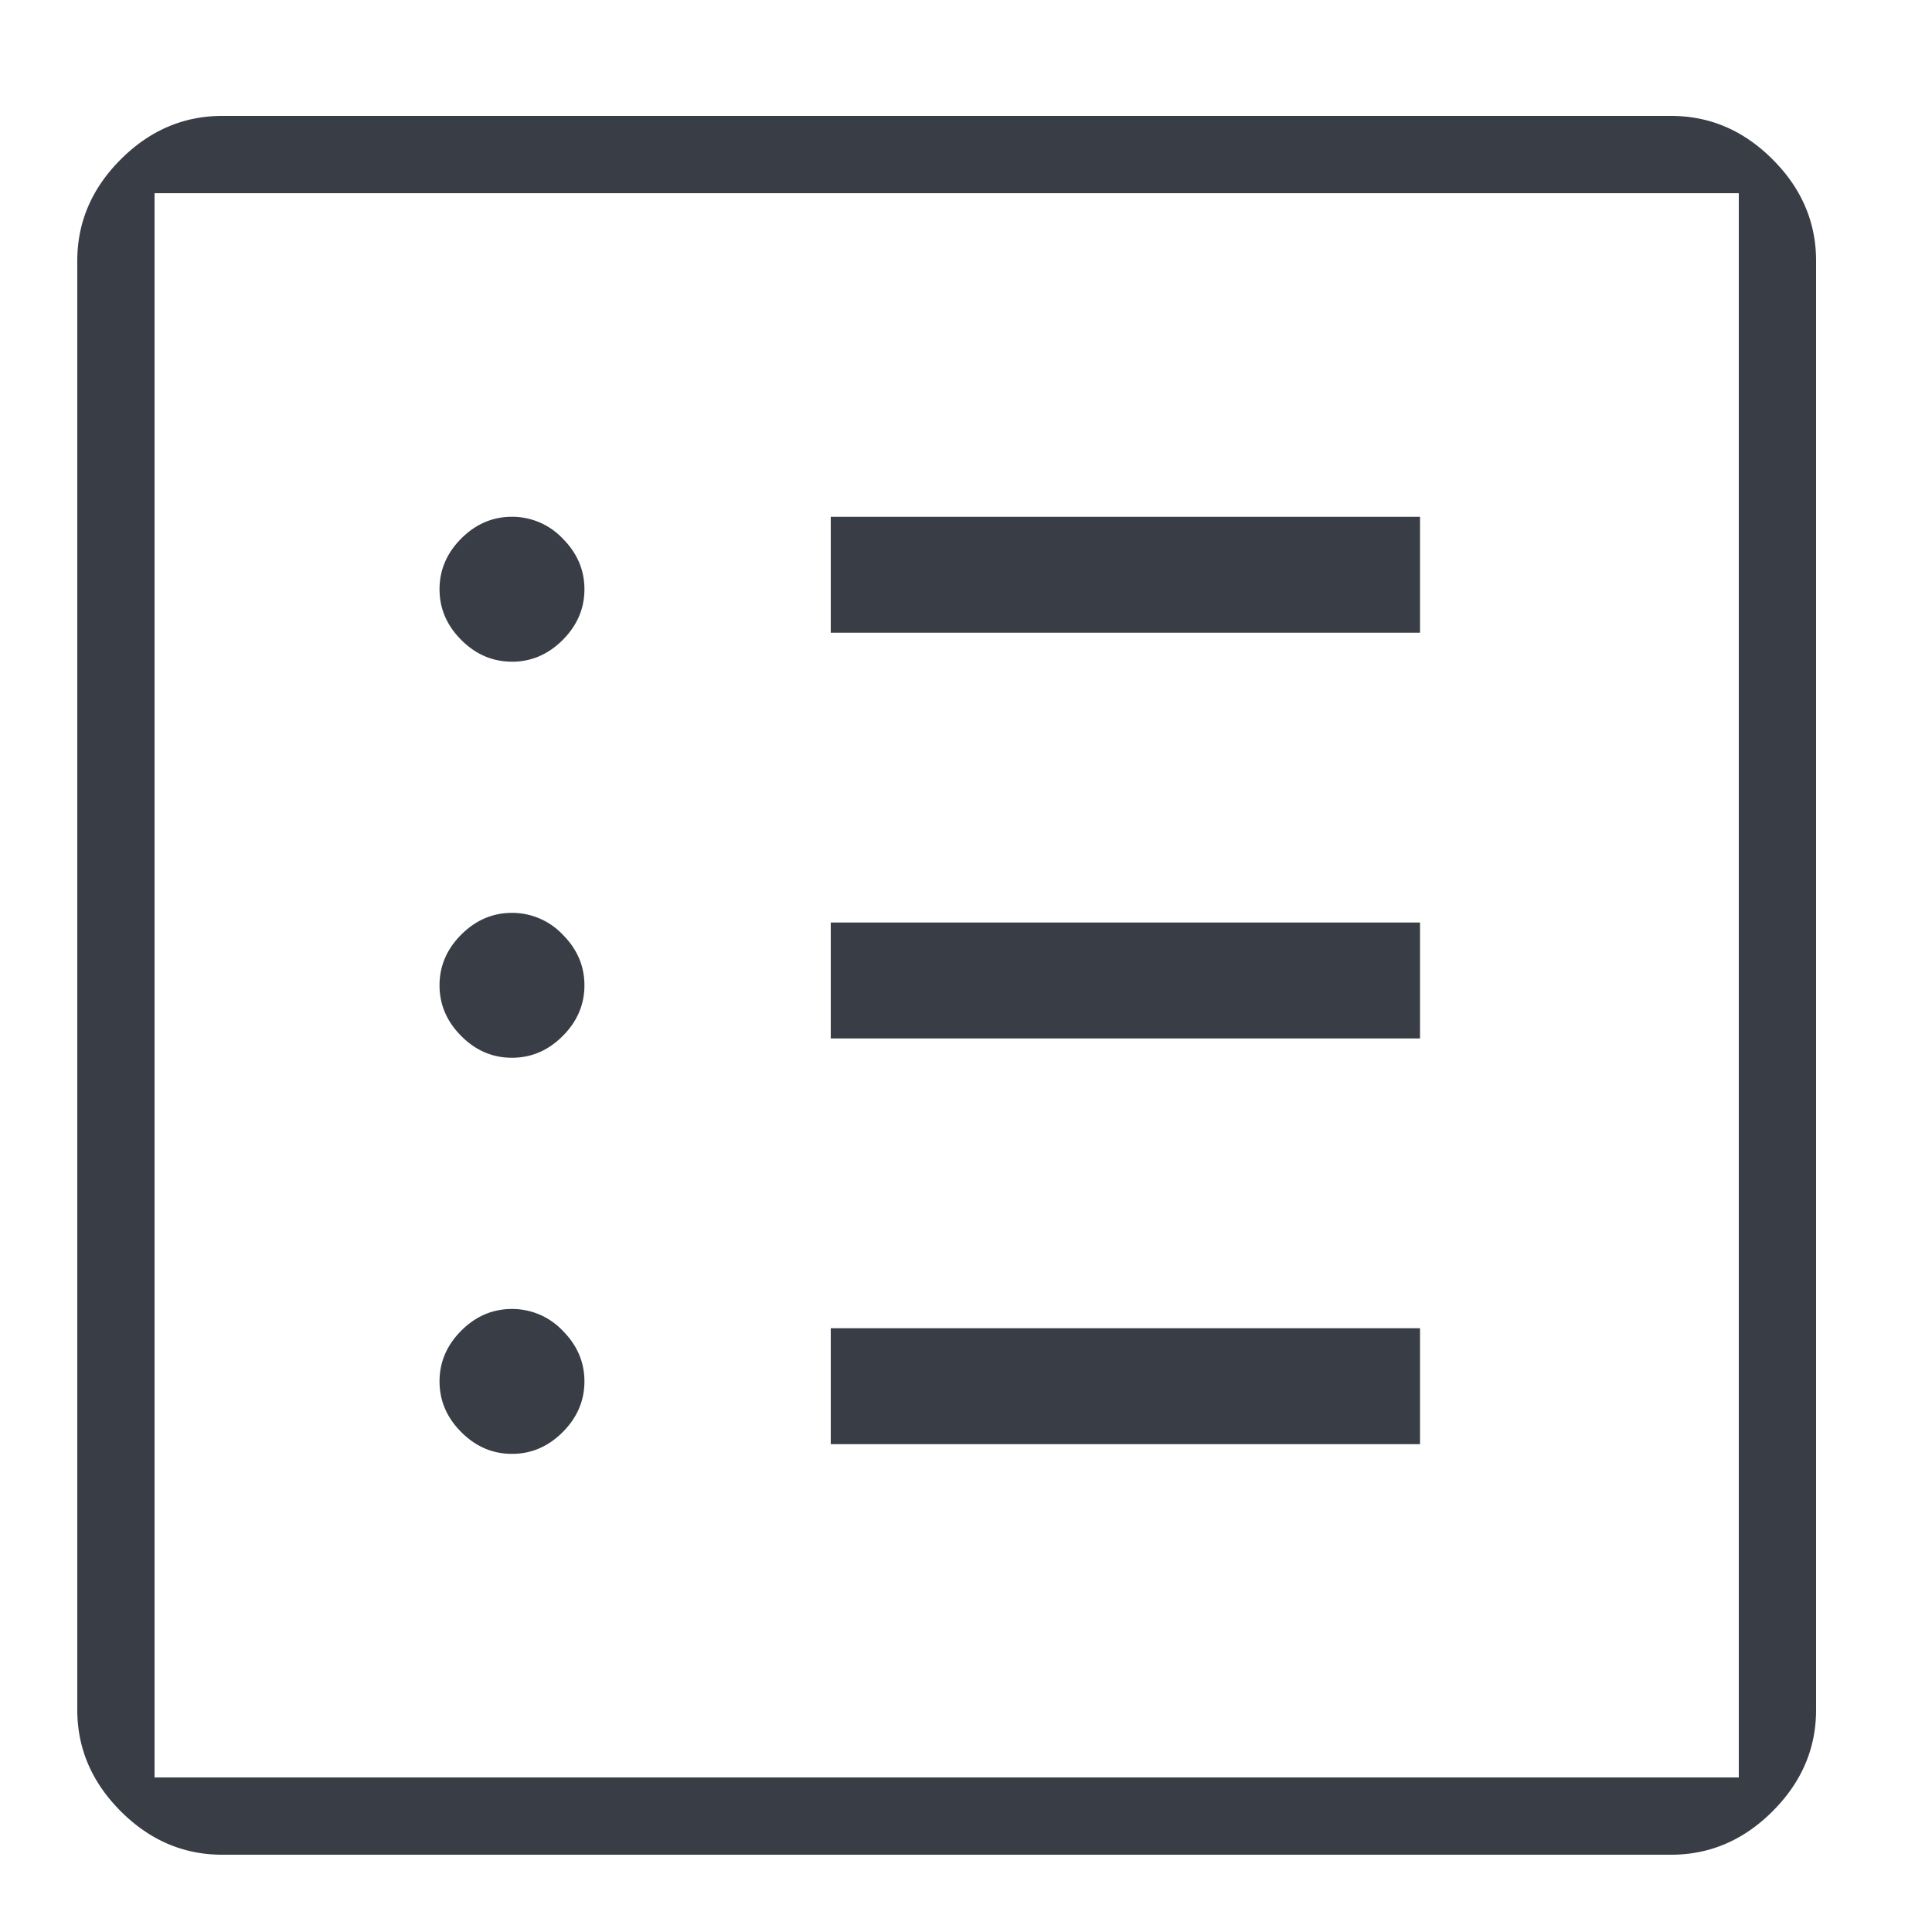 <svg width="50" height="50" viewBox="0 0 50 50" xmlns="http://www.w3.org/2000/svg">
    <path d="M13.25 37.626c.5 0 .938-.188 1.313-.563.374-.375.562-.814.562-1.312 0-.501-.188-.938-.563-1.313a1.8 1.8 0 0 0-1.312-.562c-.5 0-.938.187-1.313.562-.374.375-.562.812-.562 1.313 0 .498.188.937.563 1.312.374.375.811.563 1.312.563zm0-10.251c.5 0 .938-.188 1.313-.563.374-.375.562-.811.562-1.312 0-.5-.188-.938-.563-1.313a1.8 1.8 0 0 0-1.312-.562c-.5 0-.938.188-1.313.563-.374.375-.562.811-.562 1.312 0 .5.188.938.563 1.313.374.375.811.562 1.312.562zm0-10.25c.5 0 .938-.188 1.313-.563.374-.375.562-.812.562-1.313 0-.498-.188-.937-.563-1.312a1.8 1.8 0 0 0-1.312-.563c-.5 0-.938.188-1.313.563-.374.375-.562.814-.562 1.312 0 .501.188.938.563 1.313.374.375.811.562 1.312.562zm8.25 20.25h15.25v-3H21.5v3zm0-10.5h15.25v-3H21.5v3zm0-10.5h15.25v-3H21.5v3zM5.75 48c-1 0-1.875-.375-2.625-1.125S2 45.249 2 44.25V6.75c0-1 .375-1.875 1.125-2.625S4.751 3 5.75 3h37.5c1 0 1.875.375 2.625 1.125S47 5.751 47 6.75v37.5c0 1-.375 1.875-1.125 2.625S44.249 48 43.25 48H5.75zM4 46h41V5H4v41zM5.75 6.75v37.5-37.5z" fill="#393E46" fill-rule="nonzero"/>
</svg>
